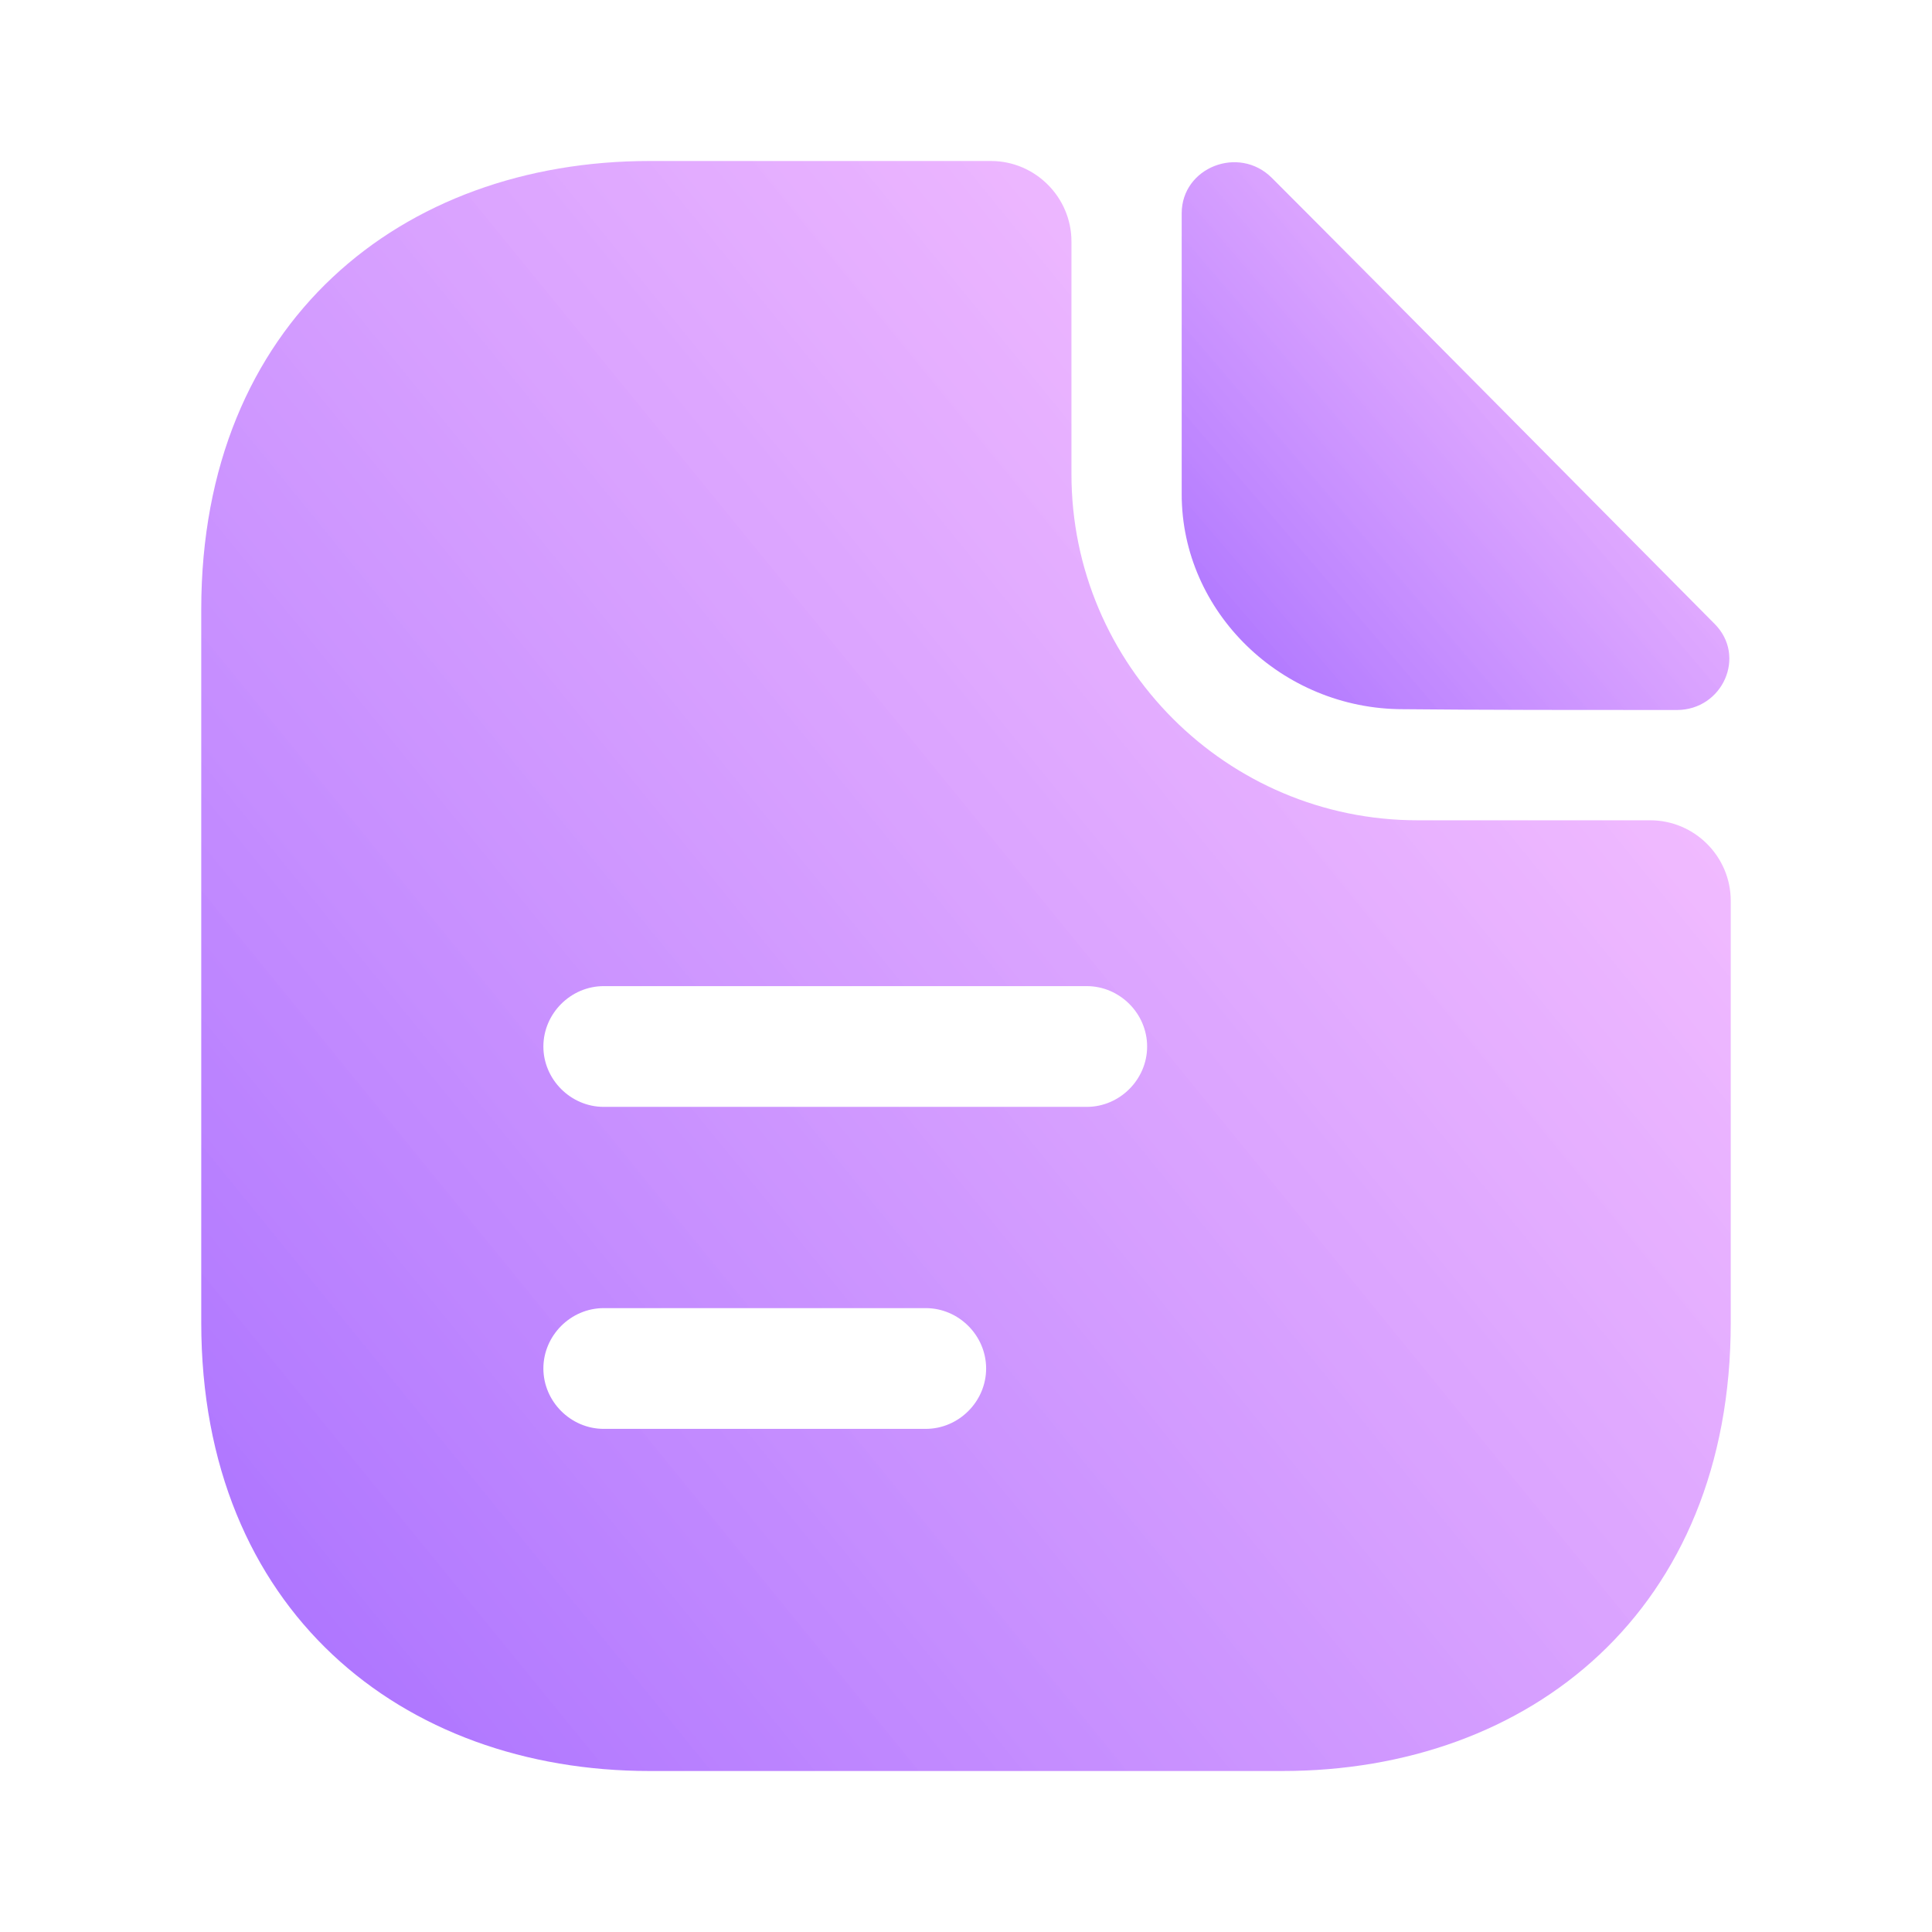 <svg width="48" height="48" viewBox="0 0 48 48" fill="none" xmlns="http://www.w3.org/2000/svg">
<path d="M31.599 4.42C30.779 3.6 29.359 4.16 29.359 5.3V12.28C29.359 15.2 31.839 17.62 34.859 17.62C36.759 17.64 39.399 17.64 41.659 17.64C42.799 17.64 43.399 16.3 42.599 15.5C39.719 12.6 34.559 7.38 31.599 4.42Z" fill="url(#paint0_linear_2_652)"/>
<path d="M41 20.38H35.22C30.48 20.38 26.62 16.52 26.62 11.78V6C26.62 4.9 25.72 4 24.62 4H16.14C9.98 4 5 8 5 15.14V32.86C5 40 9.98 44 16.14 44H31.86C38.02 44 43 40 43 32.86V22.38C43 21.28 42.1 20.38 41 20.38ZM23 35.5H15C14.18 35.5 13.5 34.82 13.5 34C13.5 33.18 14.18 32.5 15 32.5H23C23.82 32.5 24.5 33.18 24.5 34C24.5 34.82 23.82 35.5 23 35.5ZM27 27.5H15C14.18 27.5 13.5 26.82 13.5 26C13.5 25.18 14.18 24.5 15 24.5H27C27.82 24.5 28.5 25.18 28.5 26C28.5 26.82 27.82 27.5 27 27.5Z" fill="url(#paint1_linear_2_652)"/>
<defs>
<linearGradient id="paint0_linear_2_652" x1="42.965" y1="4.999" x2="29.356" y2="16.668" gradientUnits="userSpaceOnUse">
<stop stop-color="#FDA4FF" stop-opacity="0.6"/>
<stop offset="1" stop-color="#8635FF" stop-opacity="0.7"/>
</linearGradient>
<linearGradient id="paint1_linear_2_652" x1="43" y1="6.847" x2="3.362" y2="39.143" gradientUnits="userSpaceOnUse">
<stop stop-color="#FDA4FF" stop-opacity="0.6"/>
<stop offset="1" stop-color="#8635FF" stop-opacity="0.7"/>
</linearGradient>
</defs>
</svg>

